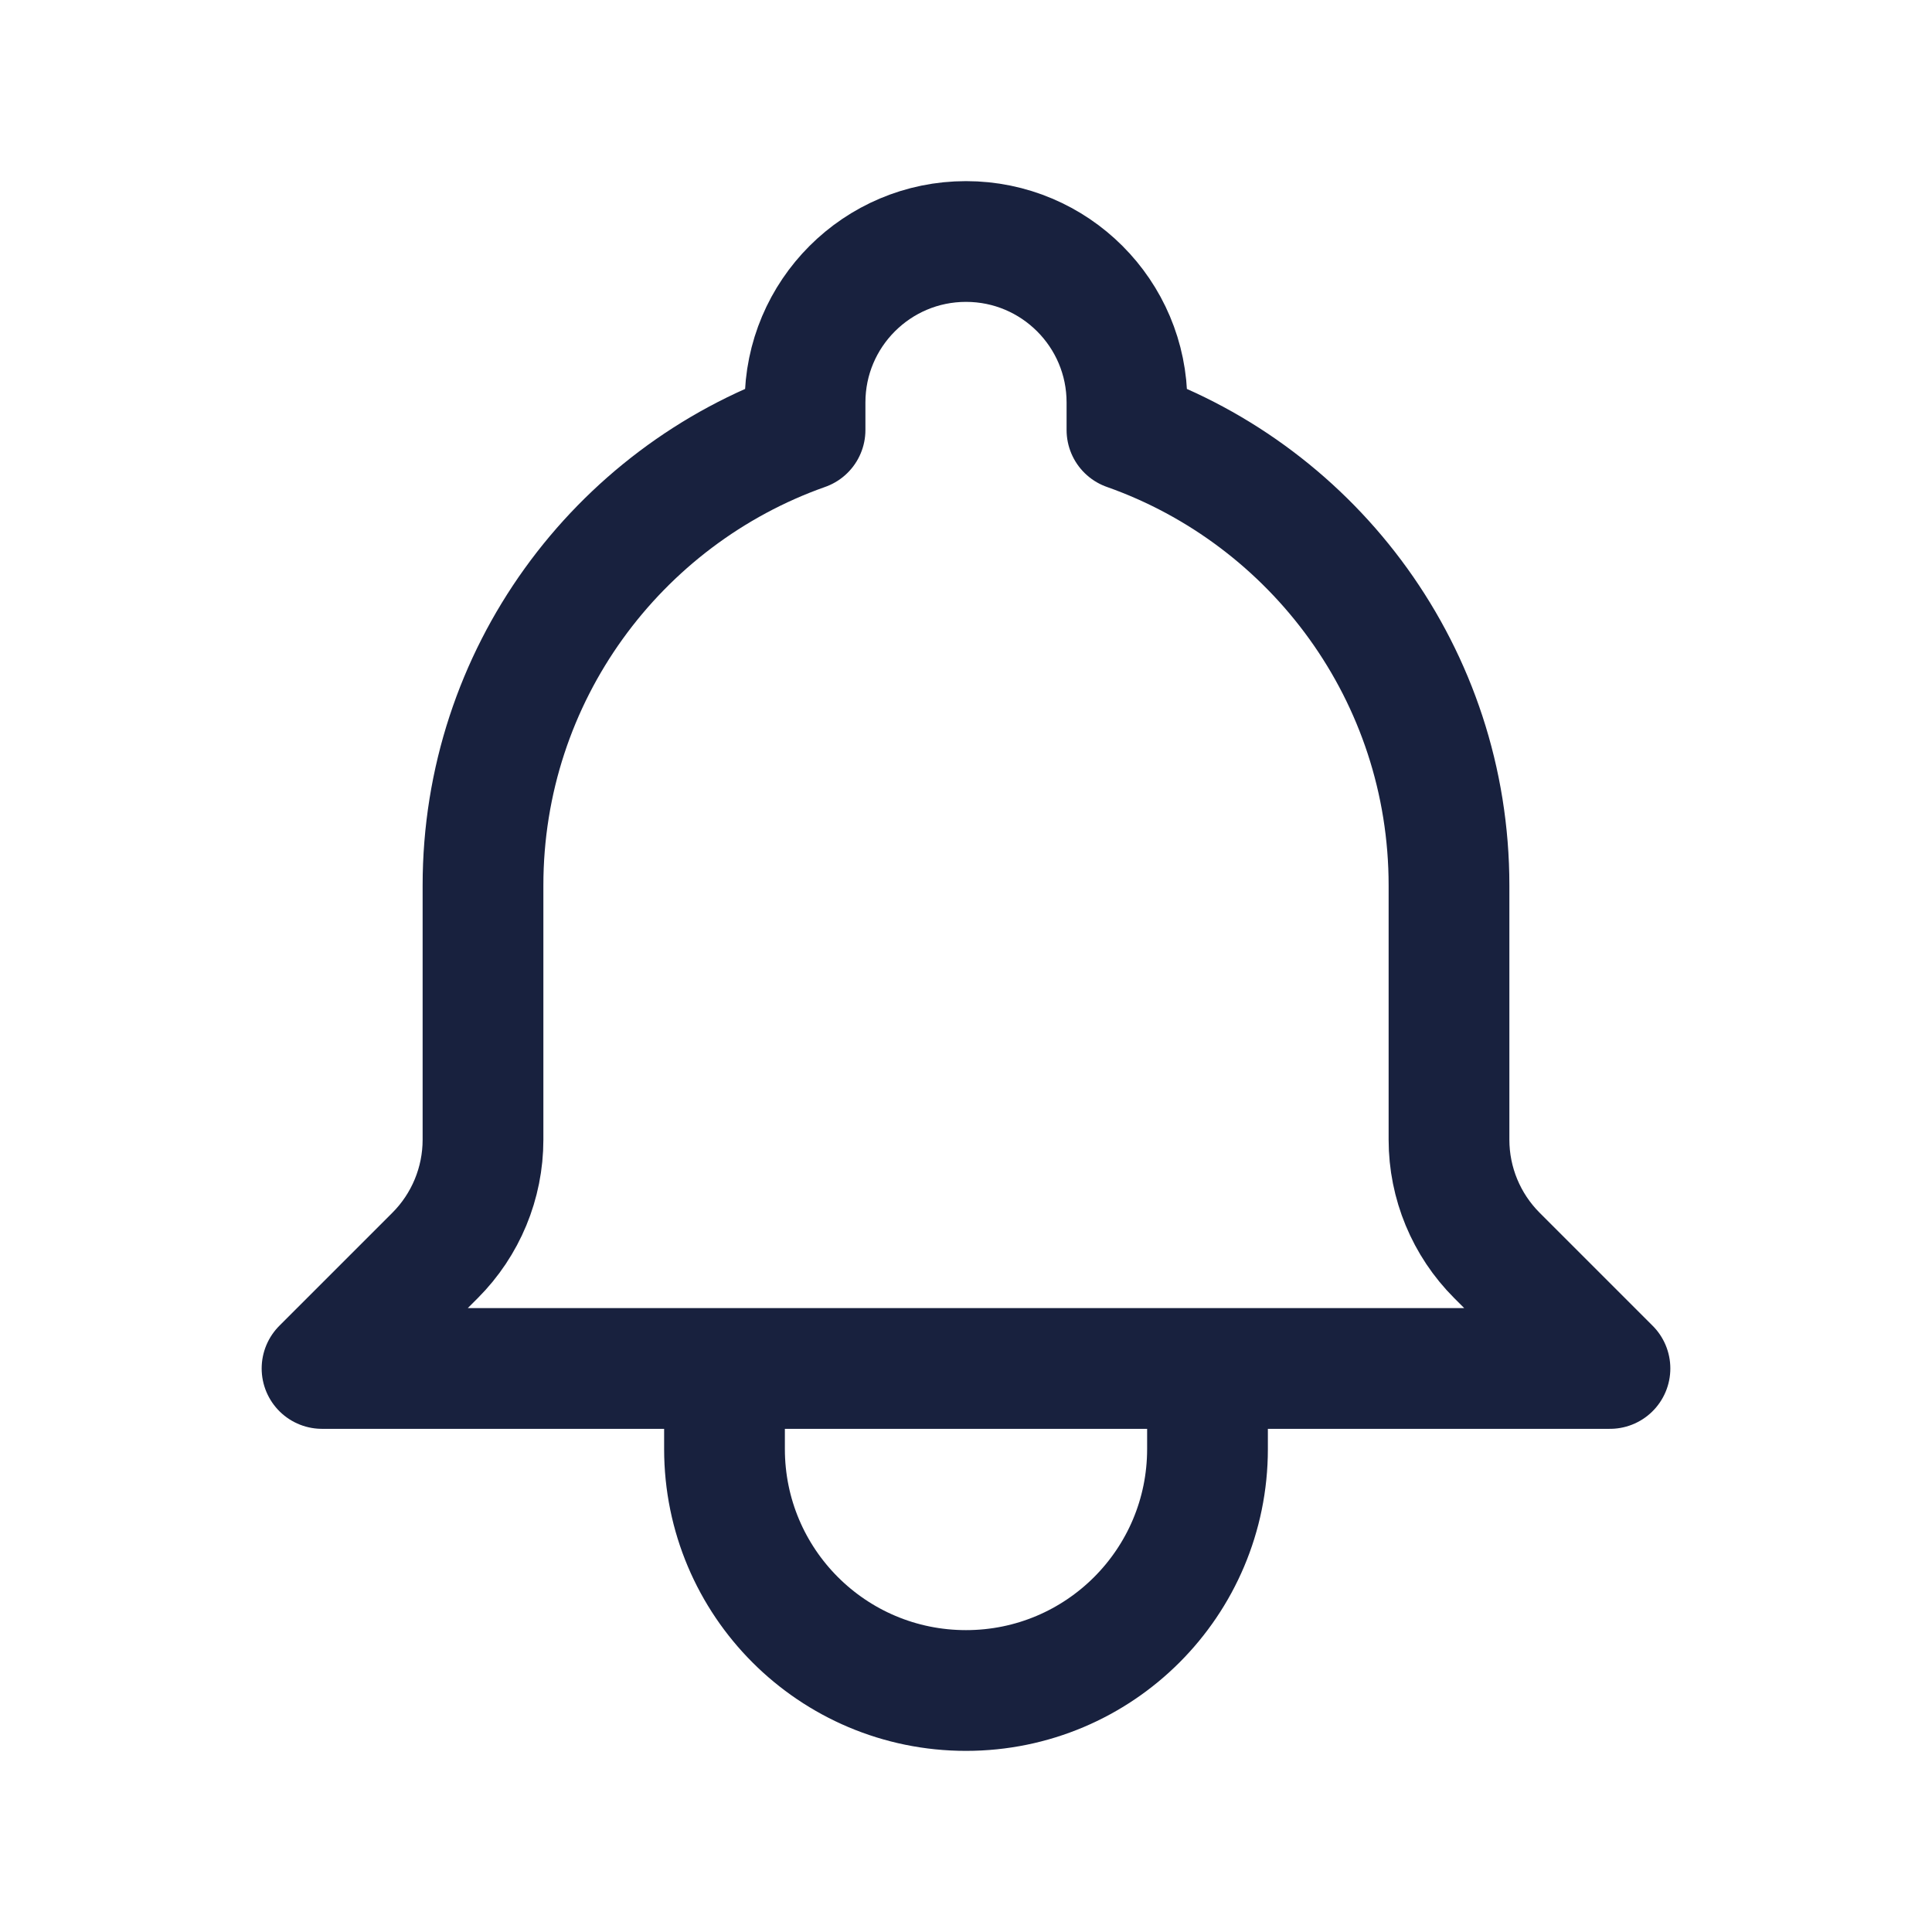 <svg width="16" height="16" viewBox="0 0 16 16" fill="none" xmlns="http://www.w3.org/2000/svg">
<path d="M10 11.333H13.333L12.397 10.397C12.143 10.143 12 9.798 12 9.439V7.333C12 5.592 10.887 4.11 9.333 3.561V3.333C9.333 2.597 8.736 2 8 2C7.264 2 6.667 2.597 6.667 3.333V3.561C5.113 4.11 4 5.592 4 7.333V9.439C4 9.798 3.857 10.143 3.603 10.397L2.667 11.333H6M10 11.333V12C10 13.105 9.105 14 8 14C6.895 14 6 13.105 6 12V11.333M10 11.333H6" stroke="#18213E" stroke-linecap="round" stroke-linejoin="round"/>
</svg>
